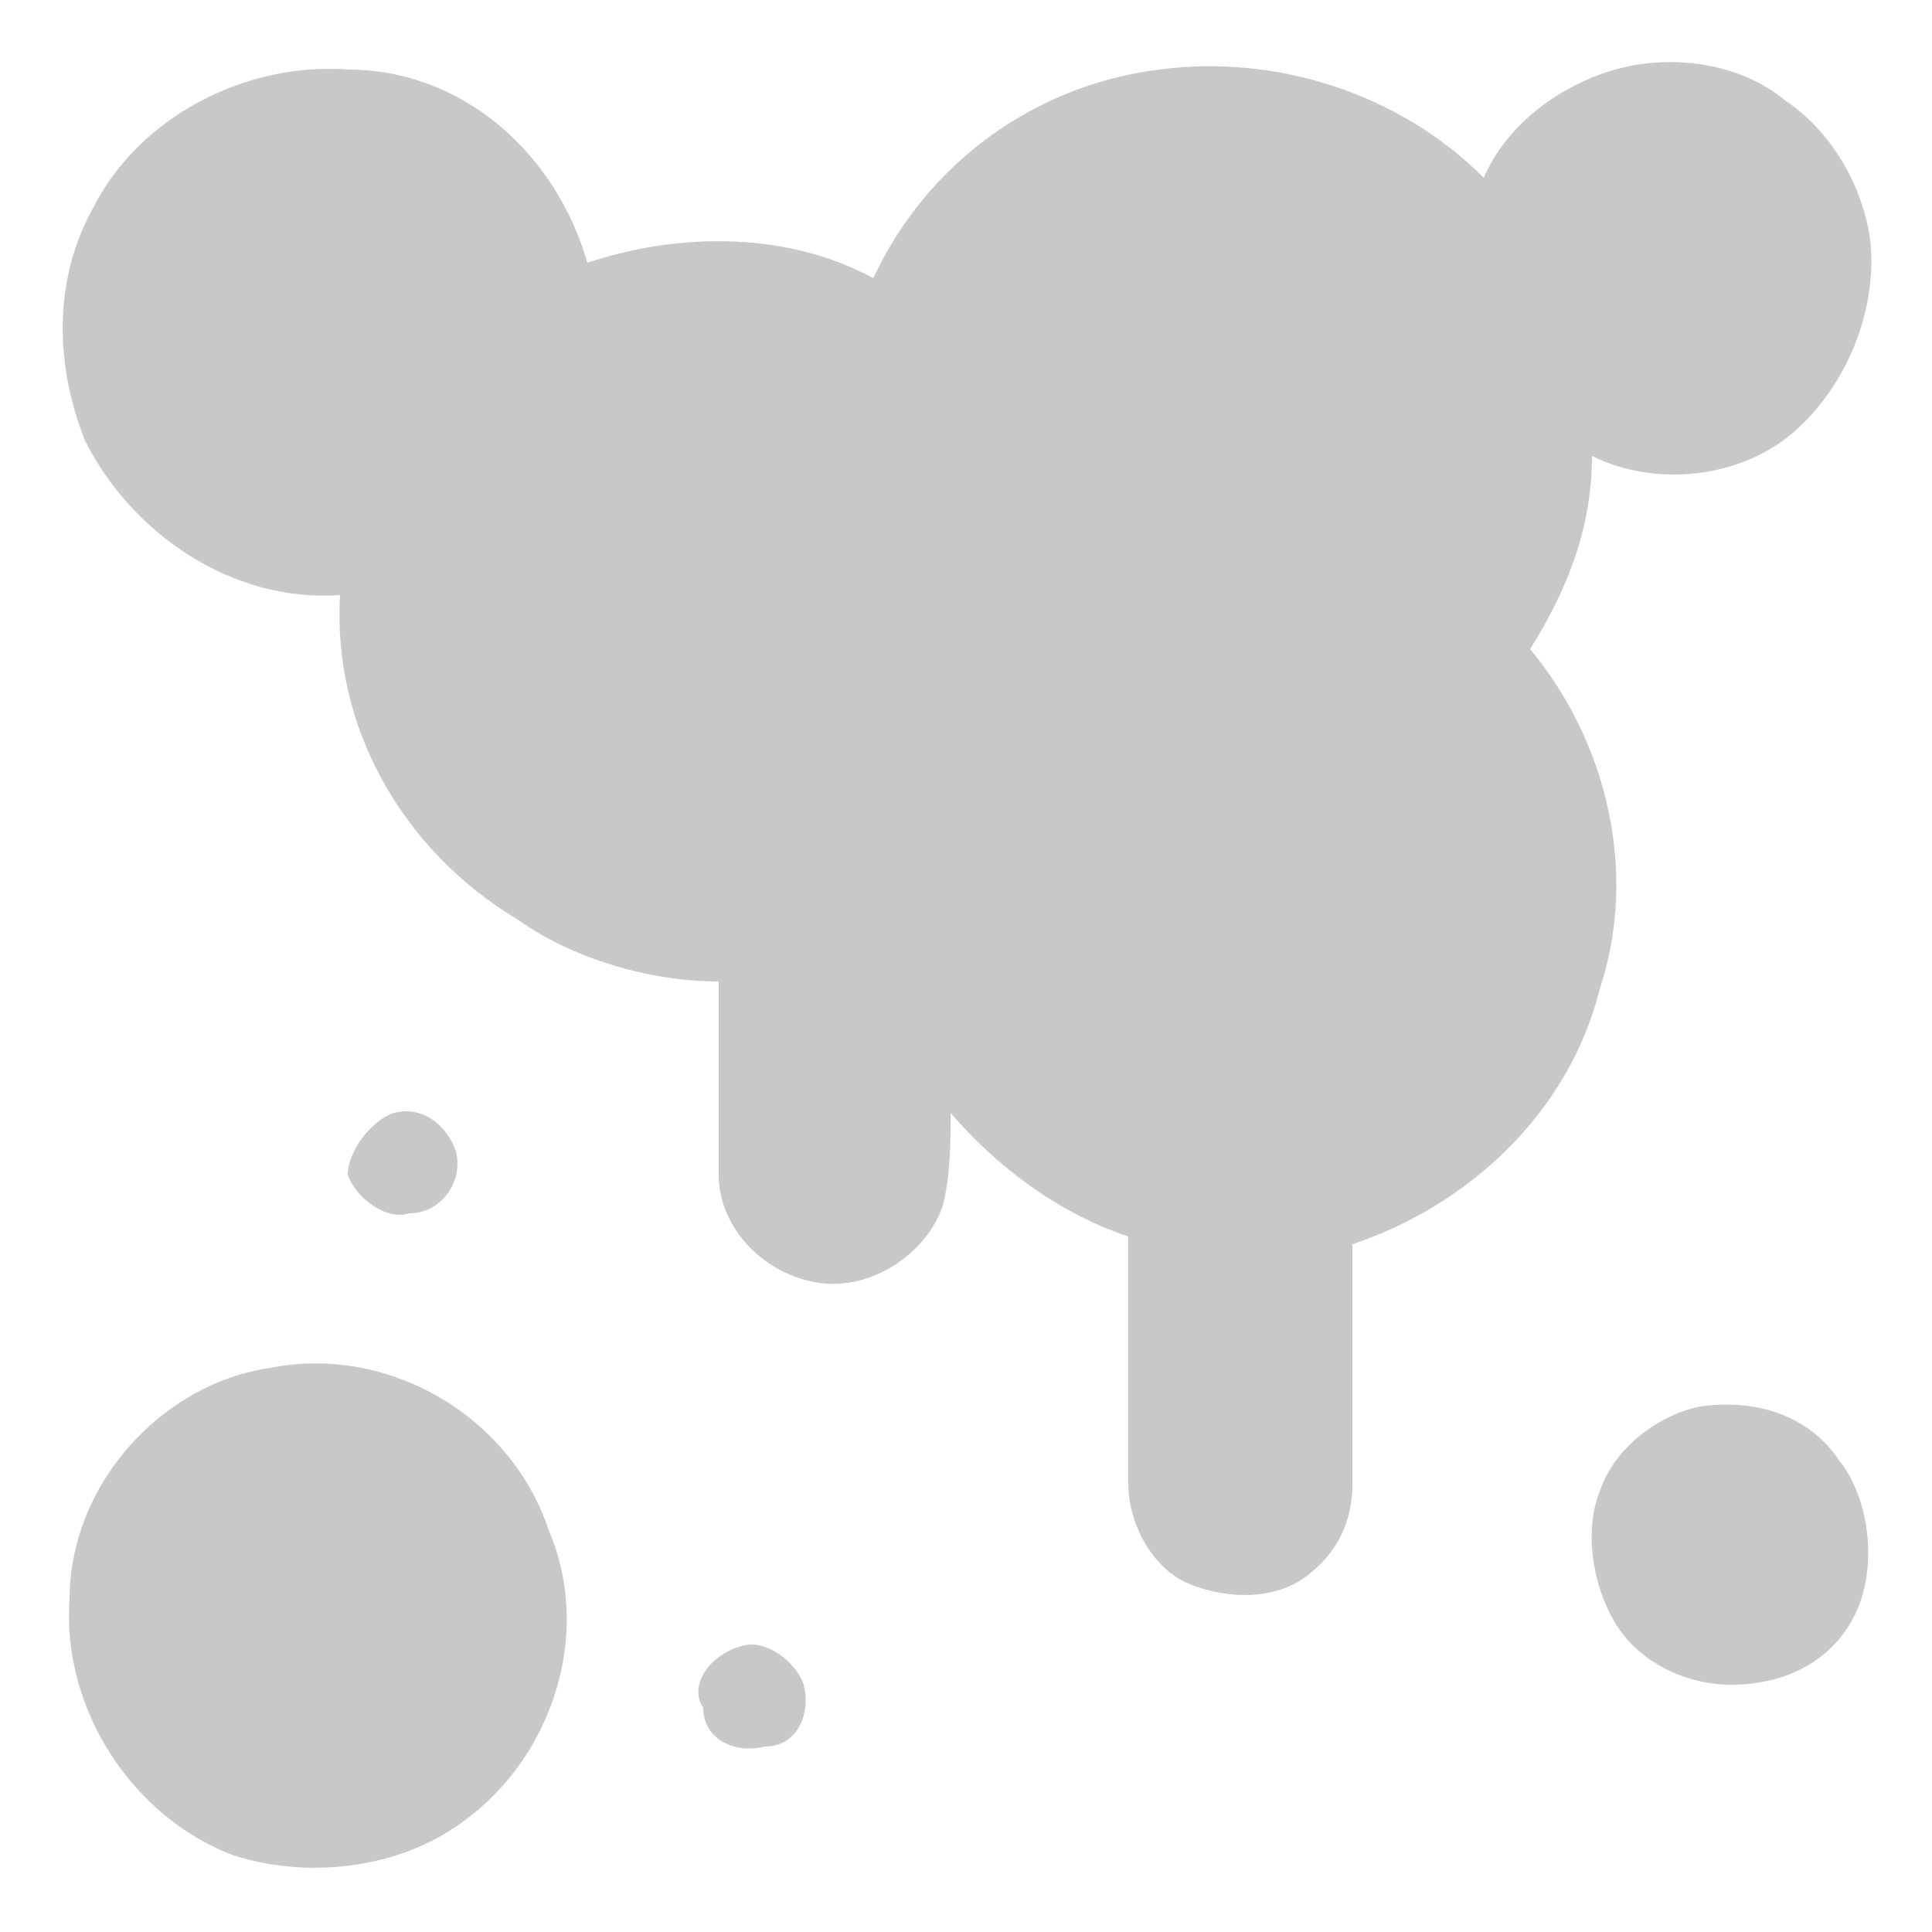 <?xml version="1.0" encoding="utf-8"?>
<!-- Generator: Adobe Illustrator 26.1.0, SVG Export Plug-In . SVG Version: 6.00 Build 0)  -->
<svg version="1.1" id="Capa_1" xmlns="http://www.w3.org/2000/svg" xmlns:xlink="http://www.w3.org/1999/xlink" x="0px" y="0px"
	 viewBox="0 0 25 25" style="enable-background:new 0 0 25 25;" xml:space="preserve">
<style type="text/css">
	.st0{fill:#C9C7C7;}
</style>
<g>
	<path class="st0" d="M1.2,2.7c0.6-1.2,2-1.9,3.3-1.8C6,0.9,7.2,2,7.6,3.4c1.2-0.4,2.6-0.4,3.7,0.2C12,2.1,13.4,1.1,15,0.9
		c1.5-0.2,3.1,0.3,4.2,1.4c0.3-0.7,1-1.2,1.7-1.4c0.7-0.2,1.6-0.1,2.2,0.4c0.6,0.4,1,1.1,1.1,1.8c0.1,0.9-0.3,1.9-1,2.5
		c-0.7,0.6-1.8,0.7-2.6,0.3c0,0.9-0.3,1.7-0.8,2.5c1,1.2,1.4,2.9,0.9,4.4c-0.4,1.6-1.7,2.8-3.2,3.3c0,1,0,2.1,0,3.1
		c0,0.5-0.2,0.9-0.6,1.2c-0.4,0.3-1,0.3-1.5,0.1c-0.5-0.2-0.8-0.8-0.8-1.3c0-1.1,0-2.1,0-3.2c-0.9-0.3-1.7-0.9-2.3-1.6
		c0,0.4,0,0.8-0.1,1.2c-0.2,0.6-0.9,1.1-1.6,1c-0.7-0.1-1.3-0.7-1.3-1.4c0-0.8,0-1.7,0-2.5c-0.9,0-1.9-0.3-2.6-0.8
		C5.2,11,4.3,9.4,4.4,7.7C3,7.8,1.7,6.9,1.1,5.7C0.7,4.7,0.7,3.6,1.2,2.7z"/>
	<path class="st0" d="M5.1,14.4c0.4-0.1,0.7,0.2,0.8,0.5c0.1,0.4-0.2,0.8-0.6,0.8c-0.3,0.1-0.7-0.2-0.8-0.5
		C4.5,14.9,4.8,14.5,5.1,14.4z"/>
	<path class="st0" d="M3.5,17.7c1.5-0.3,3.1,0.6,3.6,2.1c0.6,1.4,0,3.1-1.3,3.9C5,24.2,3.9,24.3,3,24c-1.3-0.5-2.2-1.9-2.1-3.3
		C0.9,19.2,2.1,17.9,3.5,17.7z"/>
	<path class="st0" d="M22,18.2c0.7-0.1,1.4,0.1,1.8,0.7c0.4,0.5,0.5,1.4,0.2,2c-0.3,0.6-0.9,0.9-1.6,0.9c-0.6,0-1.2-0.3-1.5-0.8
		c-0.3-0.5-0.4-1.2-0.2-1.7C20.9,18.7,21.5,18.3,22,18.2z"/>
	<path class="st0" d="M9.6,21.3c0.3-0.1,0.7,0.2,0.8,0.5c0.1,0.4-0.1,0.8-0.5,0.8c-0.4,0.1-0.8-0.1-0.8-0.5
		C8.9,21.8,9.2,21.4,9.6,21.3z"/>
</g>
</svg>
